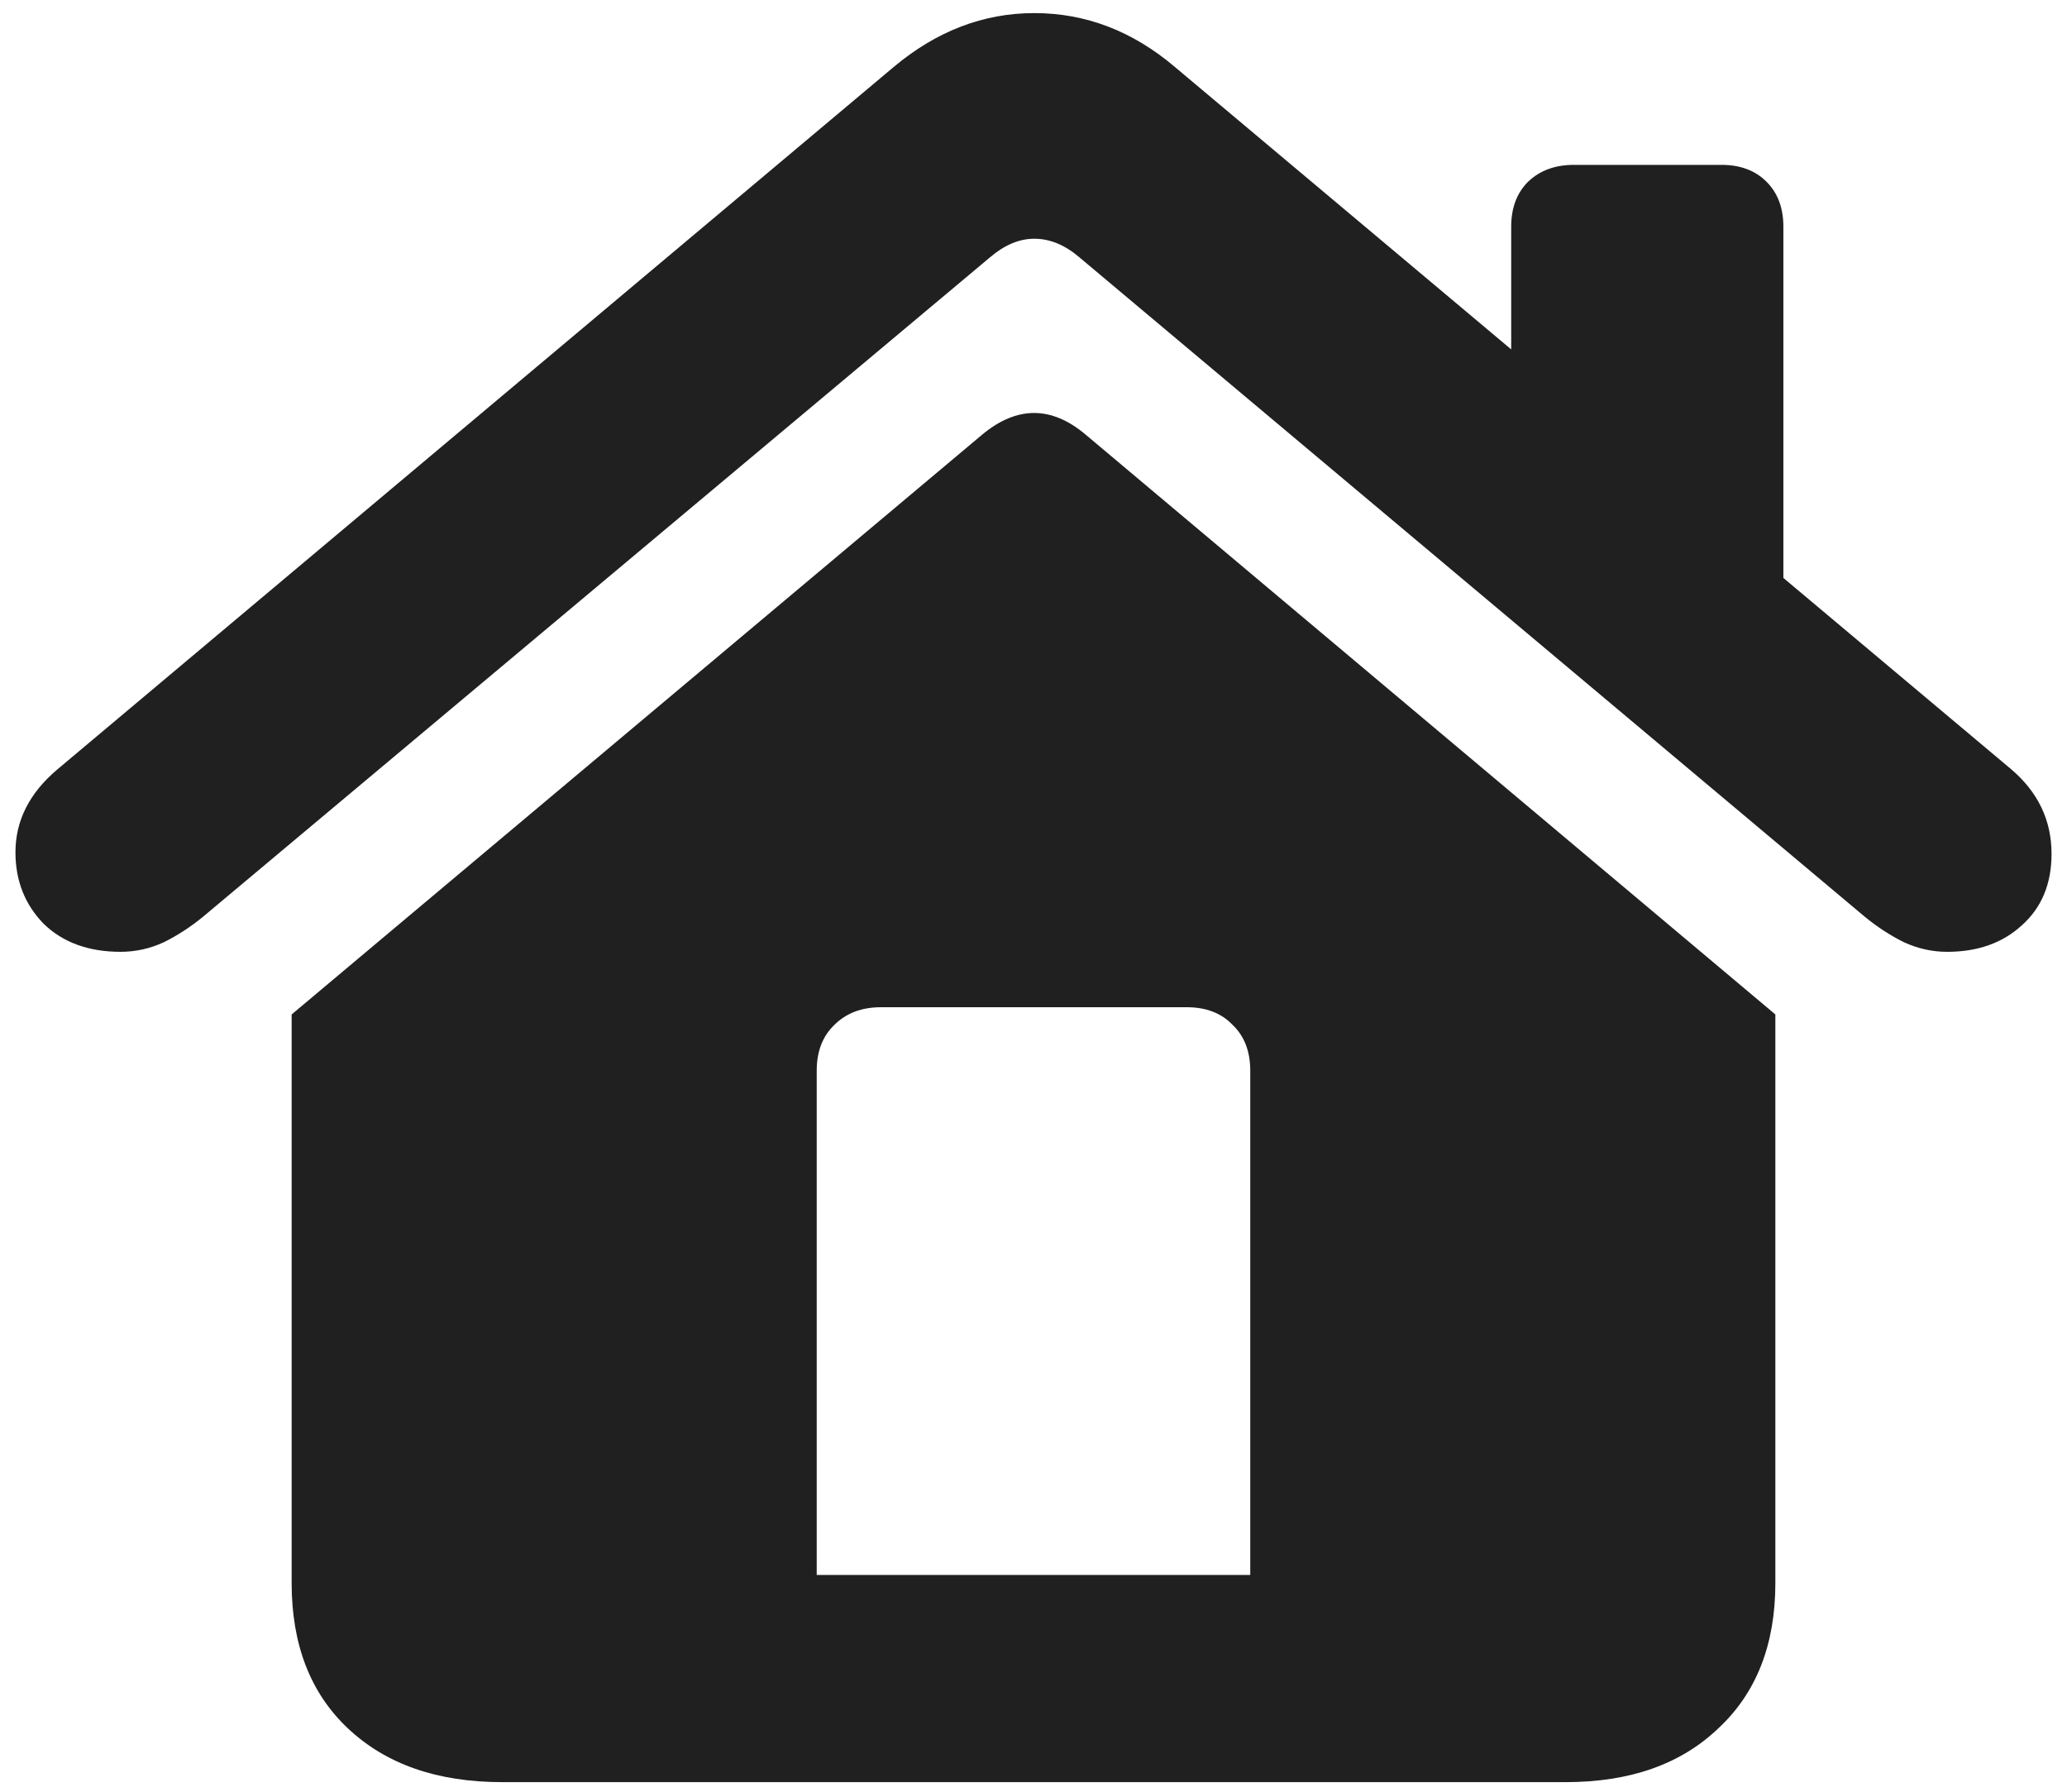 <svg xmlns="http://www.w3.org/2000/svg" width="75" height="65" viewBox="0 0 75 65" fill="none"><path d="M45.365 57.136V38.842C45.365 38.142 45.152 37.589 44.725 37.181C44.317 36.754 43.763 36.54 43.064 36.54H31.965C31.266 36.54 30.703 36.754 30.275 37.181C29.848 37.589 29.634 38.142 29.634 38.842V57.136H45.365ZM10.582 57.427V36.802L35.636 15.769C36.898 14.72 38.151 14.72 39.394 15.769L64.418 36.802V57.427C64.418 59.661 63.728 61.419 62.349 62.7C60.99 64.001 59.145 64.652 56.814 64.652H18.215C15.865 64.652 14.001 64.001 12.622 62.7C11.262 61.419 10.582 59.661 10.582 57.427ZM0.561 30.918C0.561 29.772 1.066 28.772 2.076 27.917L32.431 2.427C33.985 1.126 35.684 0.475 37.529 0.475C39.394 0.475 41.093 1.126 42.627 2.427L72.953 27.888C73.944 28.723 74.439 29.752 74.439 30.976C74.439 32.063 74.08 32.928 73.361 33.569C72.662 34.21 71.759 34.53 70.652 34.53C70.108 34.53 69.584 34.413 69.079 34.18C68.574 33.928 68.098 33.617 67.651 33.248L39.16 9.331C38.636 8.884 38.092 8.661 37.529 8.661C36.985 8.661 36.451 8.884 35.927 9.331L7.378 33.248C6.931 33.617 6.455 33.928 5.95 34.18C5.446 34.413 4.921 34.53 4.377 34.53C3.212 34.53 2.28 34.19 1.581 33.51C0.901 32.811 0.561 31.947 0.561 30.918ZM54.833 15.099V8.224C54.833 7.544 55.037 7.001 55.445 6.593C55.872 6.185 56.426 5.981 57.106 5.981H62.466C63.145 5.981 63.689 6.185 64.097 6.593C64.505 7.001 64.709 7.544 64.709 8.224V23.343L54.833 15.099Z" fill="#202020"></path></svg>